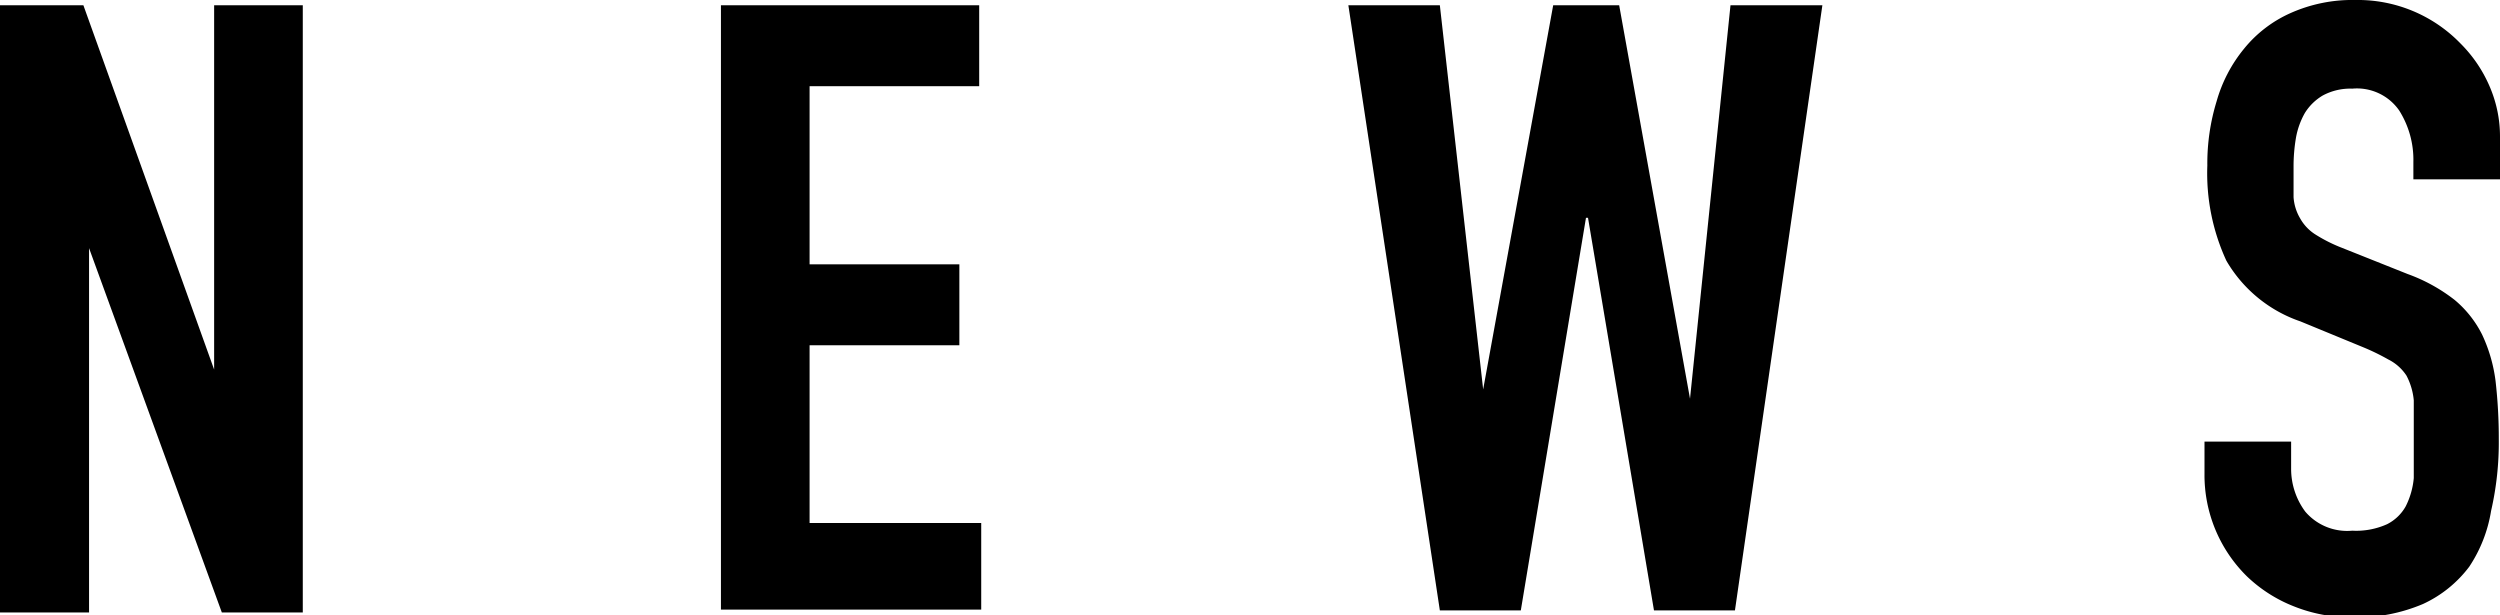 <svg xmlns="http://www.w3.org/2000/svg" viewBox="0 0 61.76 15.2"><g id="レイヤー_2" data-name="レイヤー 2"><g id="文字"><path d="M0,.13H2.06l3.23,9h0v-9H7.48v15h-2l-3.28-9h0v9H0Z"/><path d="M17.81.13h6.38v2H20V6.53h3.7v2H20v4.39h4.24v2.14H17.81Z"/><path d="M42.86,15.08h-2l-1.63-9.7h-.05l-1.61,9.7h-2L33.31.13h2.26l1.07,9.49h0L38.37.13H40l1.75,9.72h0l1-9.72h2.27Z"/><path d="M61.76,4.43H59.62V4a2.28,2.28,0,0,0-.35-1.27,1.27,1.27,0,0,0-1.16-.54,1.43,1.43,0,0,0-.73.17,1.29,1.29,0,0,0-.44.43,1.92,1.92,0,0,0-.22.61,4.2,4.2,0,0,0-.06.72q0,.45,0,.75a1.18,1.18,0,0,0,.16.52,1.11,1.11,0,0,0,.36.39,3.75,3.75,0,0,0,.67.34l1.63.65a4.2,4.2,0,0,1,1.16.64,2.67,2.67,0,0,1,.68.86,3.81,3.81,0,0,1,.33,1.14,12.4,12.4,0,0,1,.08,1.45,7.54,7.54,0,0,1-.19,1.76A3.49,3.49,0,0,1,61,14a3,3,0,0,1-1.14.92,4.17,4.17,0,0,1-1.75.33,3.8,3.8,0,0,1-1.44-.27,3.55,3.55,0,0,1-1.16-.74,3.51,3.51,0,0,1-1.05-2.54v-.79h2.14v.67a1.77,1.77,0,0,0,.35,1.06,1.36,1.36,0,0,0,1.16.47,1.86,1.86,0,0,0,.86-.16,1.09,1.09,0,0,0,.46-.44,1.93,1.93,0,0,0,.2-.7c0-.28,0-.59,0-.92s0-.72,0-1a1.63,1.63,0,0,0-.18-.61A1.15,1.15,0,0,0,59,8.88a5.56,5.56,0,0,0-.64-.31l-1.53-.63A3.38,3.38,0,0,1,55,6.44a5.15,5.15,0,0,1-.47-2.35,5.23,5.23,0,0,1,.23-1.59,3.58,3.58,0,0,1,.68-1.3A3.1,3.1,0,0,1,56.57.33,3.75,3.75,0,0,1,58.19,0a3.53,3.53,0,0,1,2.59,1.07,3.38,3.38,0,0,1,.73,1.08,3.11,3.11,0,0,1,.25,1.23Z"/></g></g></svg>